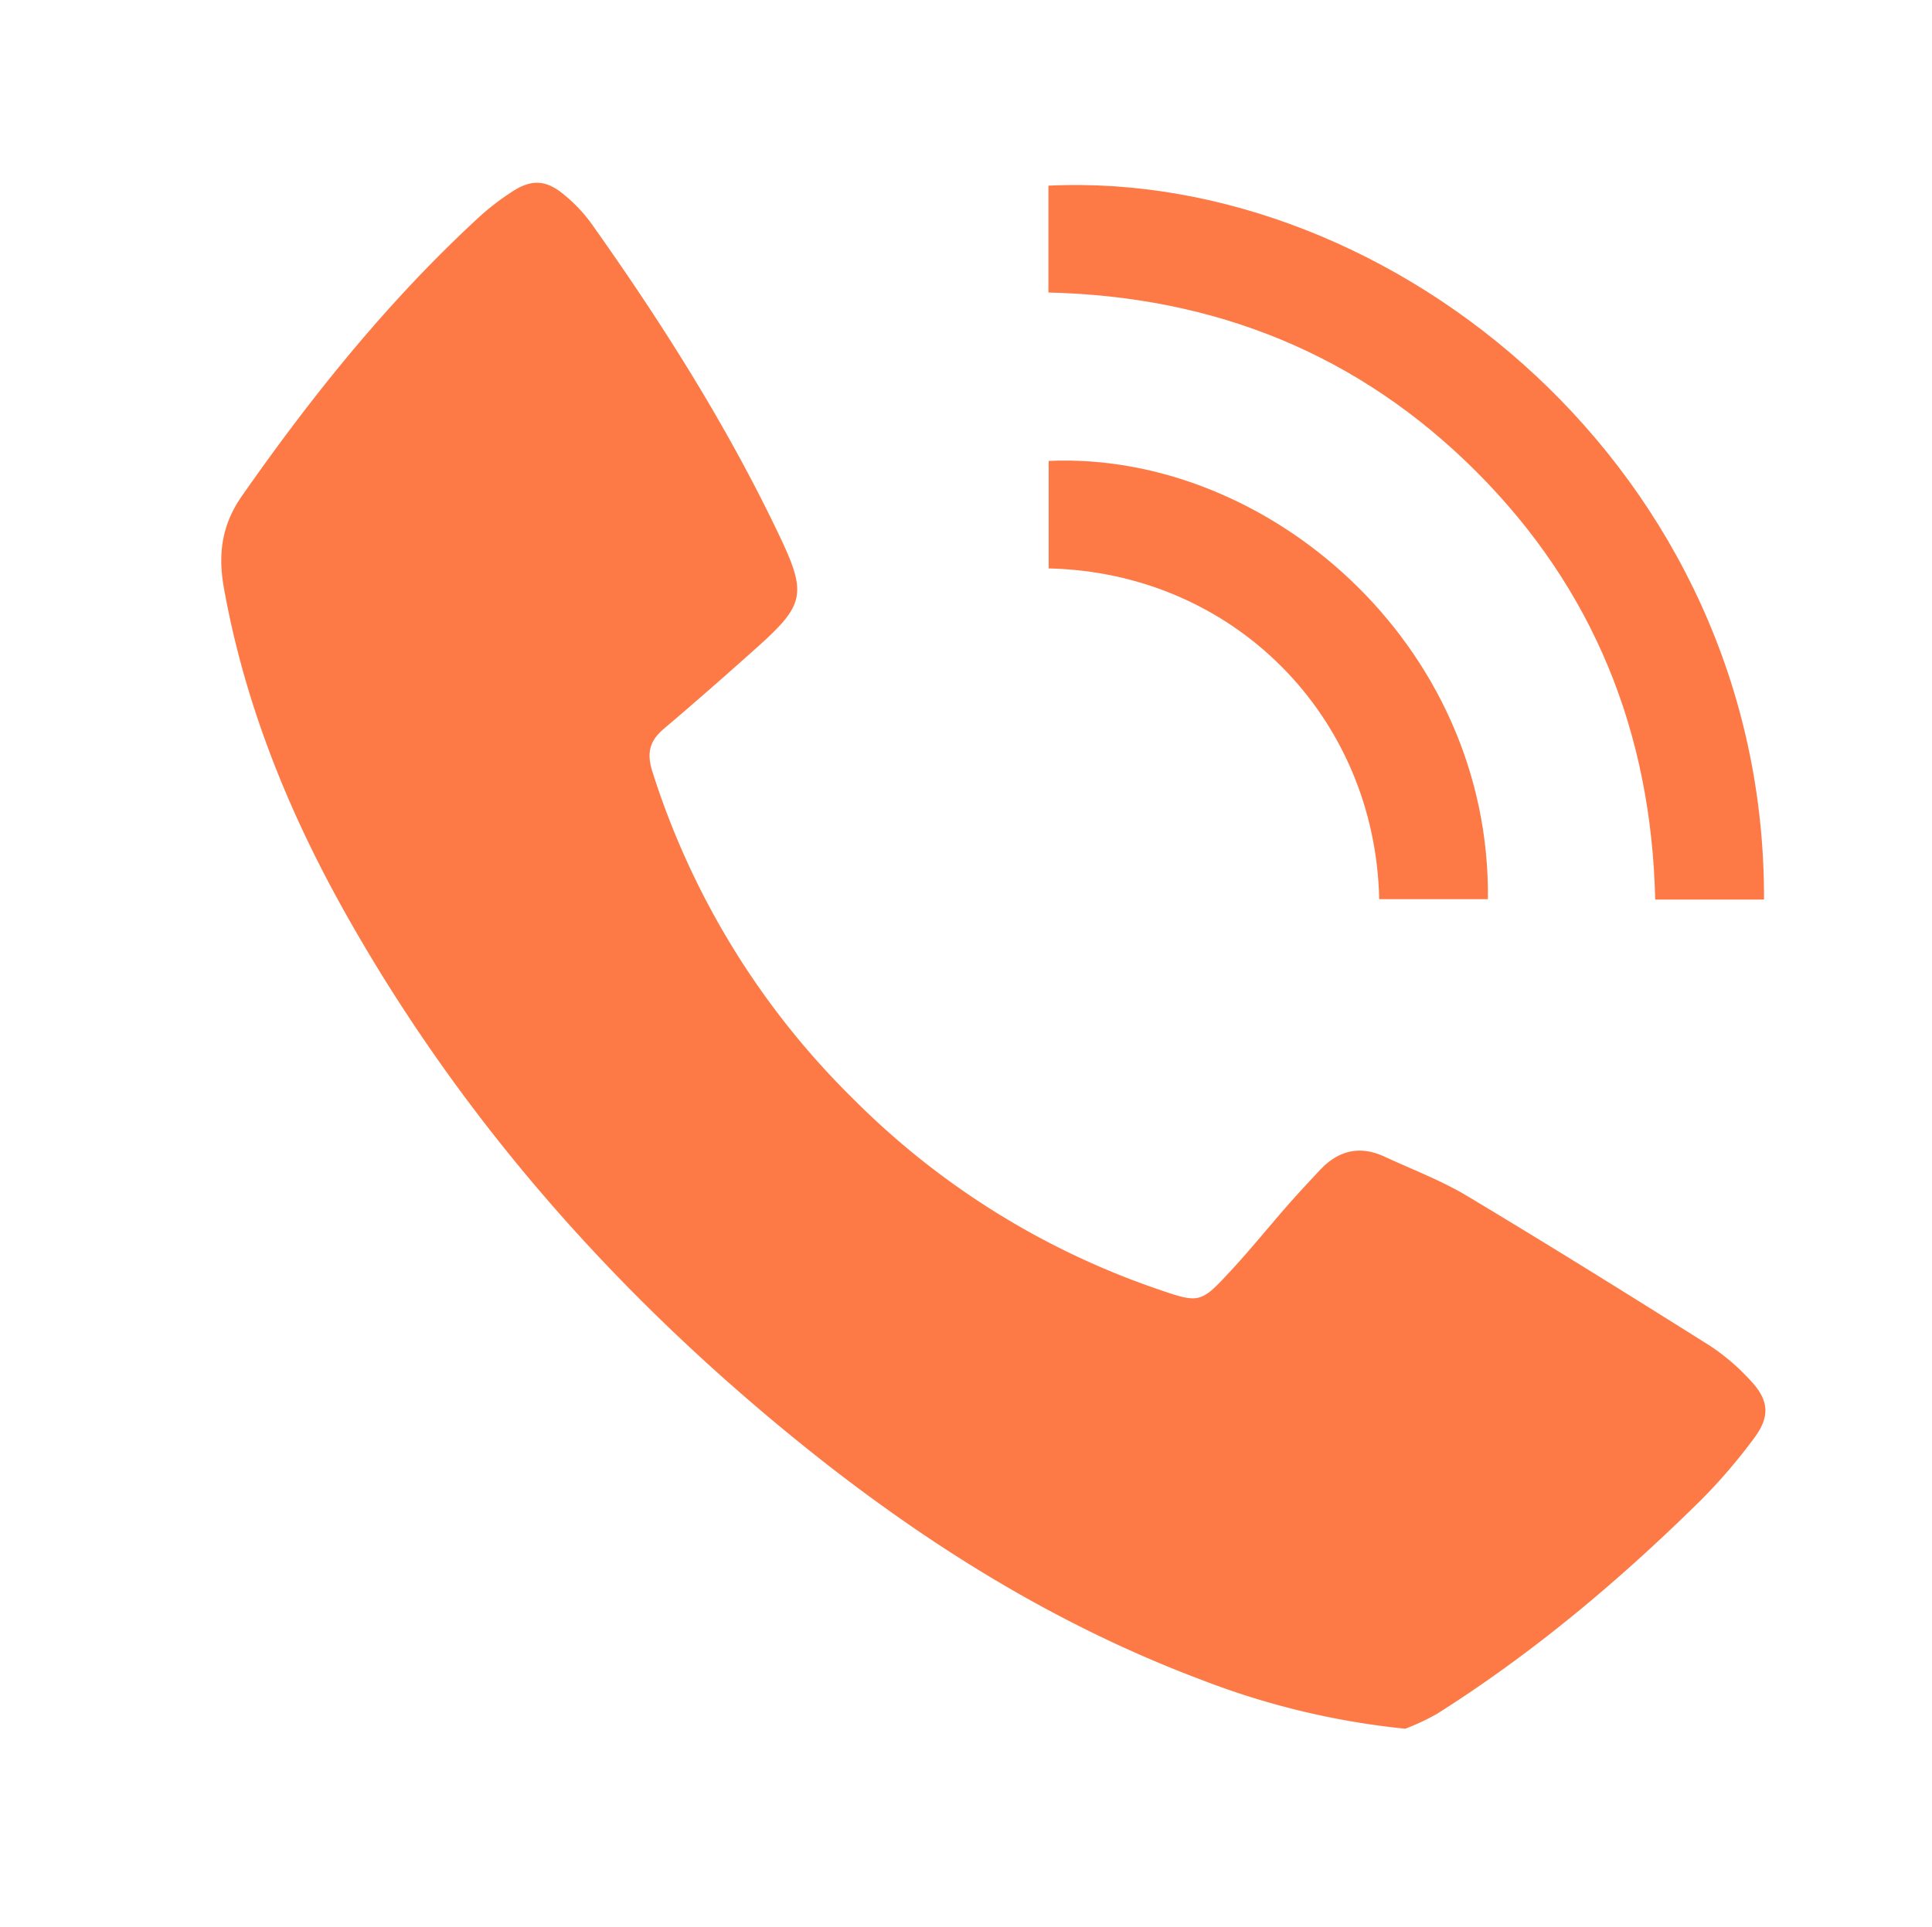 <svg id="Capa_1" data-name="Capa 1" xmlns="http://www.w3.org/2000/svg" viewBox="0 0 420 419"><defs><style>.cls-1{fill:#fd7a46;}</style></defs><title>tel</title><path class="cls-1" d="M305.49,375.88a169.46,169.46,0,0,1-44.09-10.55c-35.4-13.27-66.48-33.68-95.18-57.94-36.68-31-67.6-66.92-91.17-108.89C62.64,176.39,53.23,153.12,48.7,128c-1.34-7.41-.56-13.77,3.87-20.13C67.85,86,84.5,65.3,104.17,47.18a55.29,55.29,0,0,1,7.11-5.47c4.23-2.78,7.41-2.65,11.3.59a33.21,33.21,0,0,1,5.92,6.22c15.42,21.71,29.64,44.16,41.08,68.26,5.86,12.34,5.23,14.82-4.92,23.9-6.7,6-13.45,11.94-20.31,17.75-3.13,2.65-3.82,5.25-2.52,9.36a172.92,172.92,0,0,0,43.64,71.13,171.81,171.81,0,0,0,66.11,41.35c9.27,3.19,9.39,3.16,16.1-4.09,4.24-4.58,8.16-9.45,12.28-14.15,2.31-2.63,4.7-5.18,7.09-7.73,4-4.21,8.62-5.27,13.93-2.81,6,2.78,12.25,5.14,17.89,8.51,17.77,10.65,35.35,21.6,52.88,32.63a46.39,46.39,0,0,1,8.79,7.54c4,4.24,4.32,7.77.85,12.44a119.51,119.51,0,0,1-11.68,13.62c-17.56,17.33-36.37,33.16-57.26,46.38A50.32,50.32,0,0,1,305.49,375.88Z"/><path class="cls-1" d="M383.48,195.6H359.83c-.83-36.13-13.3-67.43-38.84-93s-56.82-38.14-93.07-39V40.37C302.74,36.74,383.83,102.49,383.48,195.6Z"/><path class="cls-1" d="M299.83,195.51c-.87-39.72-31.63-71-71.86-71.92V100.22c47.32-2.14,96.11,39.64,95.49,95.29Z"/></svg>